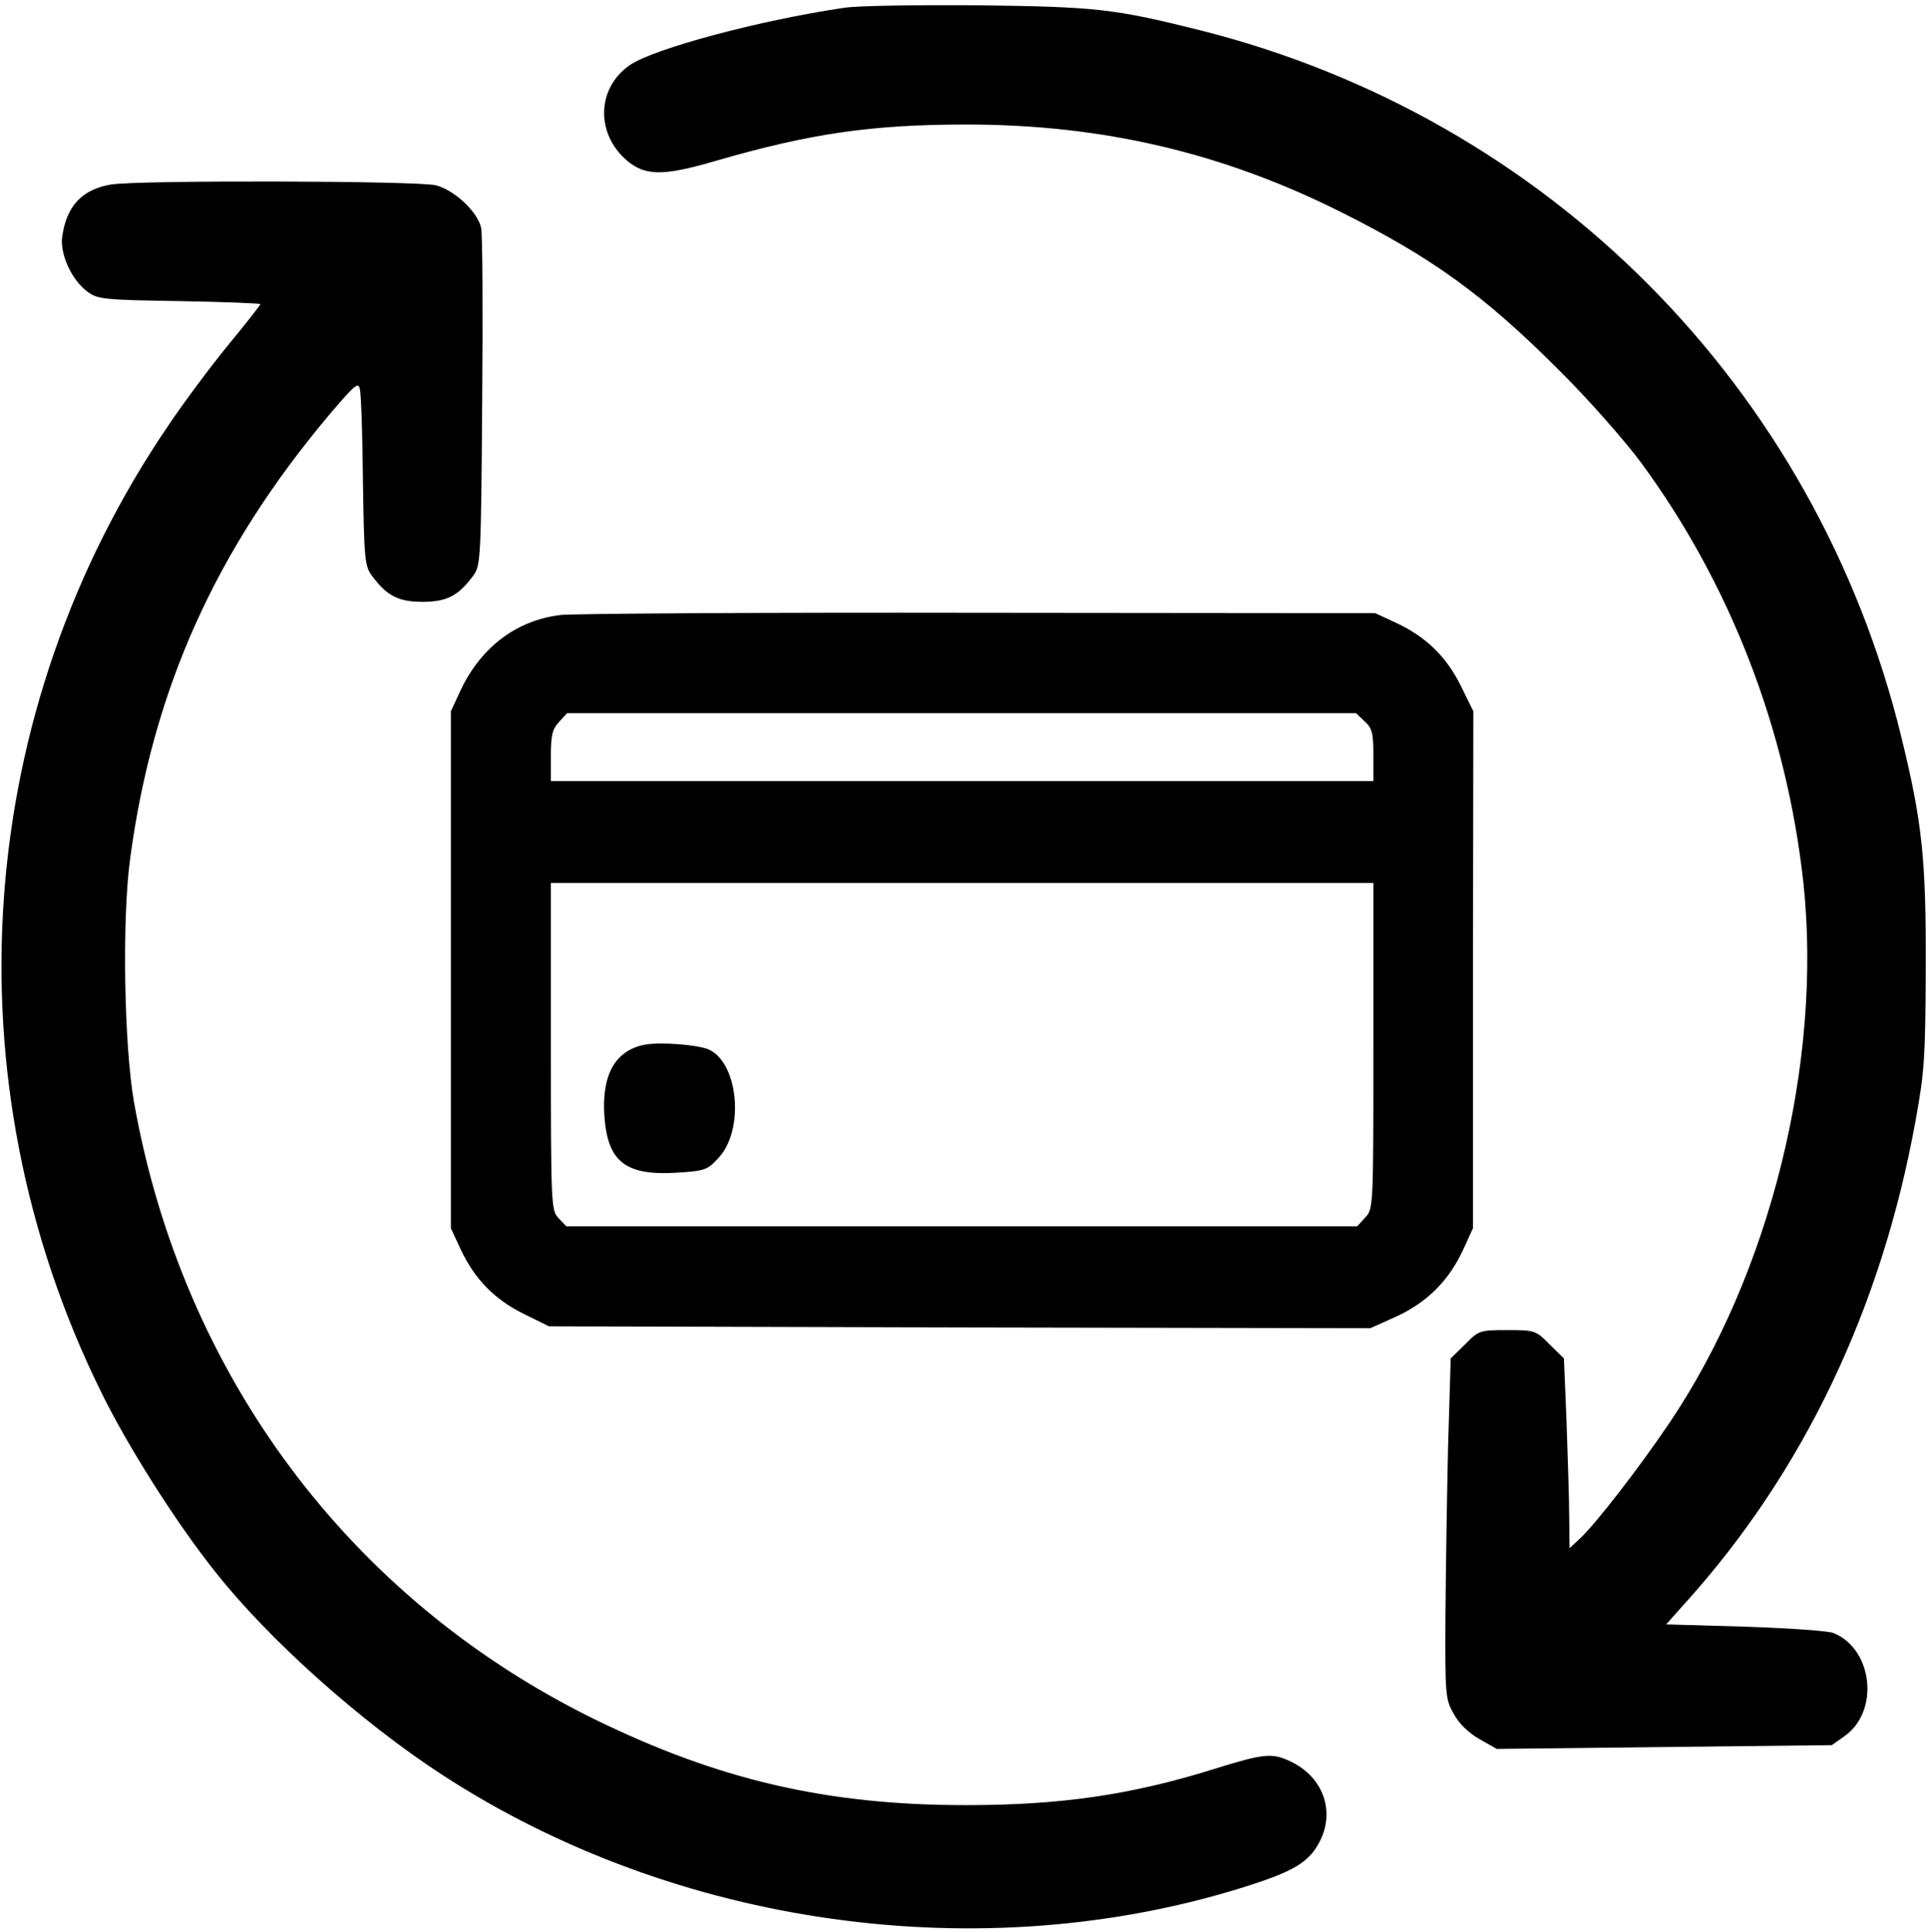 <?xml version="1.0" encoding="UTF-8" standalone="no"?>
<svg xmlns="http://www.w3.org/2000/svg" version="1.0" width="511pt" height="512pt" viewBox="0 0 511 512" preserveAspectRatio="xMidYMid meet">
  <g transform="translate(0,512) scale(0.1,-0.1)" fill="#000000" stroke="none">
    <path d="M2235 5099 c-228 -34 -501 -108 -565 -151 -92 -63 -92 -191 1 -261 46 -33 94 -32 227 7 249 72 411 96 664 96 358 0 677 -74 992 -232 242 -121 379 -220 577 -418 75 -74 172 -184 217 -244 238 -323 388 -711 432 -1118 50 -475 -89 -1035 -356 -1430 -81 -120 -195 -267 -238 -307 l-26 -24 -1 84 c0 46 -4 159 -7 251 l-7 168 -38 37 c-36 37 -39 38 -112 38 -73 0 -76 -1 -112 -38 l-38 -37 -7 -233 c-3 -127 -6 -330 -7 -451 -1 -209 0 -220 22 -258 13 -25 40 -51 68 -67 l46 -26 444 5 444 5 34 24 c93 66 75 230 -29 273 -14 6 -119 13 -235 17 l-209 6 49 55 c314 347 522 782 612 1280 24 131 26 170 27 405 1 287 -9 385 -65 613 -226 925 -936 1640 -1859 1872 -228 57 -274 62 -590 66 -162 1 -322 -1 -355 -7z"></path>
    <path d="M294 4631 c-76 -13 -117 -56 -129 -137 -7 -47 25 -117 68 -148 26 -19 45 -21 243 -24 118 -2 214 -6 214 -8 0 -3 -38 -51 -84 -107 -46 -56 -117 -151 -158 -212 -519 -760 -588 -1735 -181 -2562 69 -142 200 -349 303 -478 142 -180 386 -398 601 -538 620 -404 1433 -517 2130 -297 129 41 169 65 197 120 41 80 9 170 -76 211 -49 24 -71 22 -197 -17 -225 -71 -413 -98 -665 -98 -369 0 -656 67 -985 228 -649 319 -1092 913 -1220 1636 -26 150 -32 484 -10 645 60 447 226 817 527 1175 69 81 78 89 82 68 3 -13 7 -123 8 -245 3 -206 5 -224 24 -249 39 -53 70 -69 134 -69 64 0 95 16 134 69 20 27 21 41 24 464 2 240 1 446 -3 459 -10 43 -72 100 -120 112 -48 12 -788 14 -861 2z"></path>
    <path d="M1485 3490 c-116 -14 -210 -85 -264 -199 l-26 -56 0 -685 0 -685 26 -56 c37 -79 90 -133 167 -171 l67 -33 1089 -3 1088 -2 69 31 c82 38 139 95 177 177 l26 57 0 685 1 685 -33 67 c-38 77 -92 130 -171 167 l-56 26 -1050 1 c-577 1 -1077 -2 -1110 -6z m2132 -282 c20 -18 23 -31 23 -90 l0 -68 -1090 0 -1090 0 0 67 c0 55 4 71 22 90 l21 23 1046 0 1045 0 23 -22z m23 -860 c0 -429 0 -432 -22 -455 l-21 -23 -1048 0 -1048 0 -21 22 c-19 21 -20 33 -20 455 l0 433 1090 0 1090 0 0 -432z"></path>
    <path d="M1707 2351 c-77 -16 -113 -80 -105 -191 9 -119 56 -156 191 -148 76 5 82 7 112 40 70 76 51 257 -30 288 -34 12 -128 19 -168 11z"></path>
  </g>
</svg>
